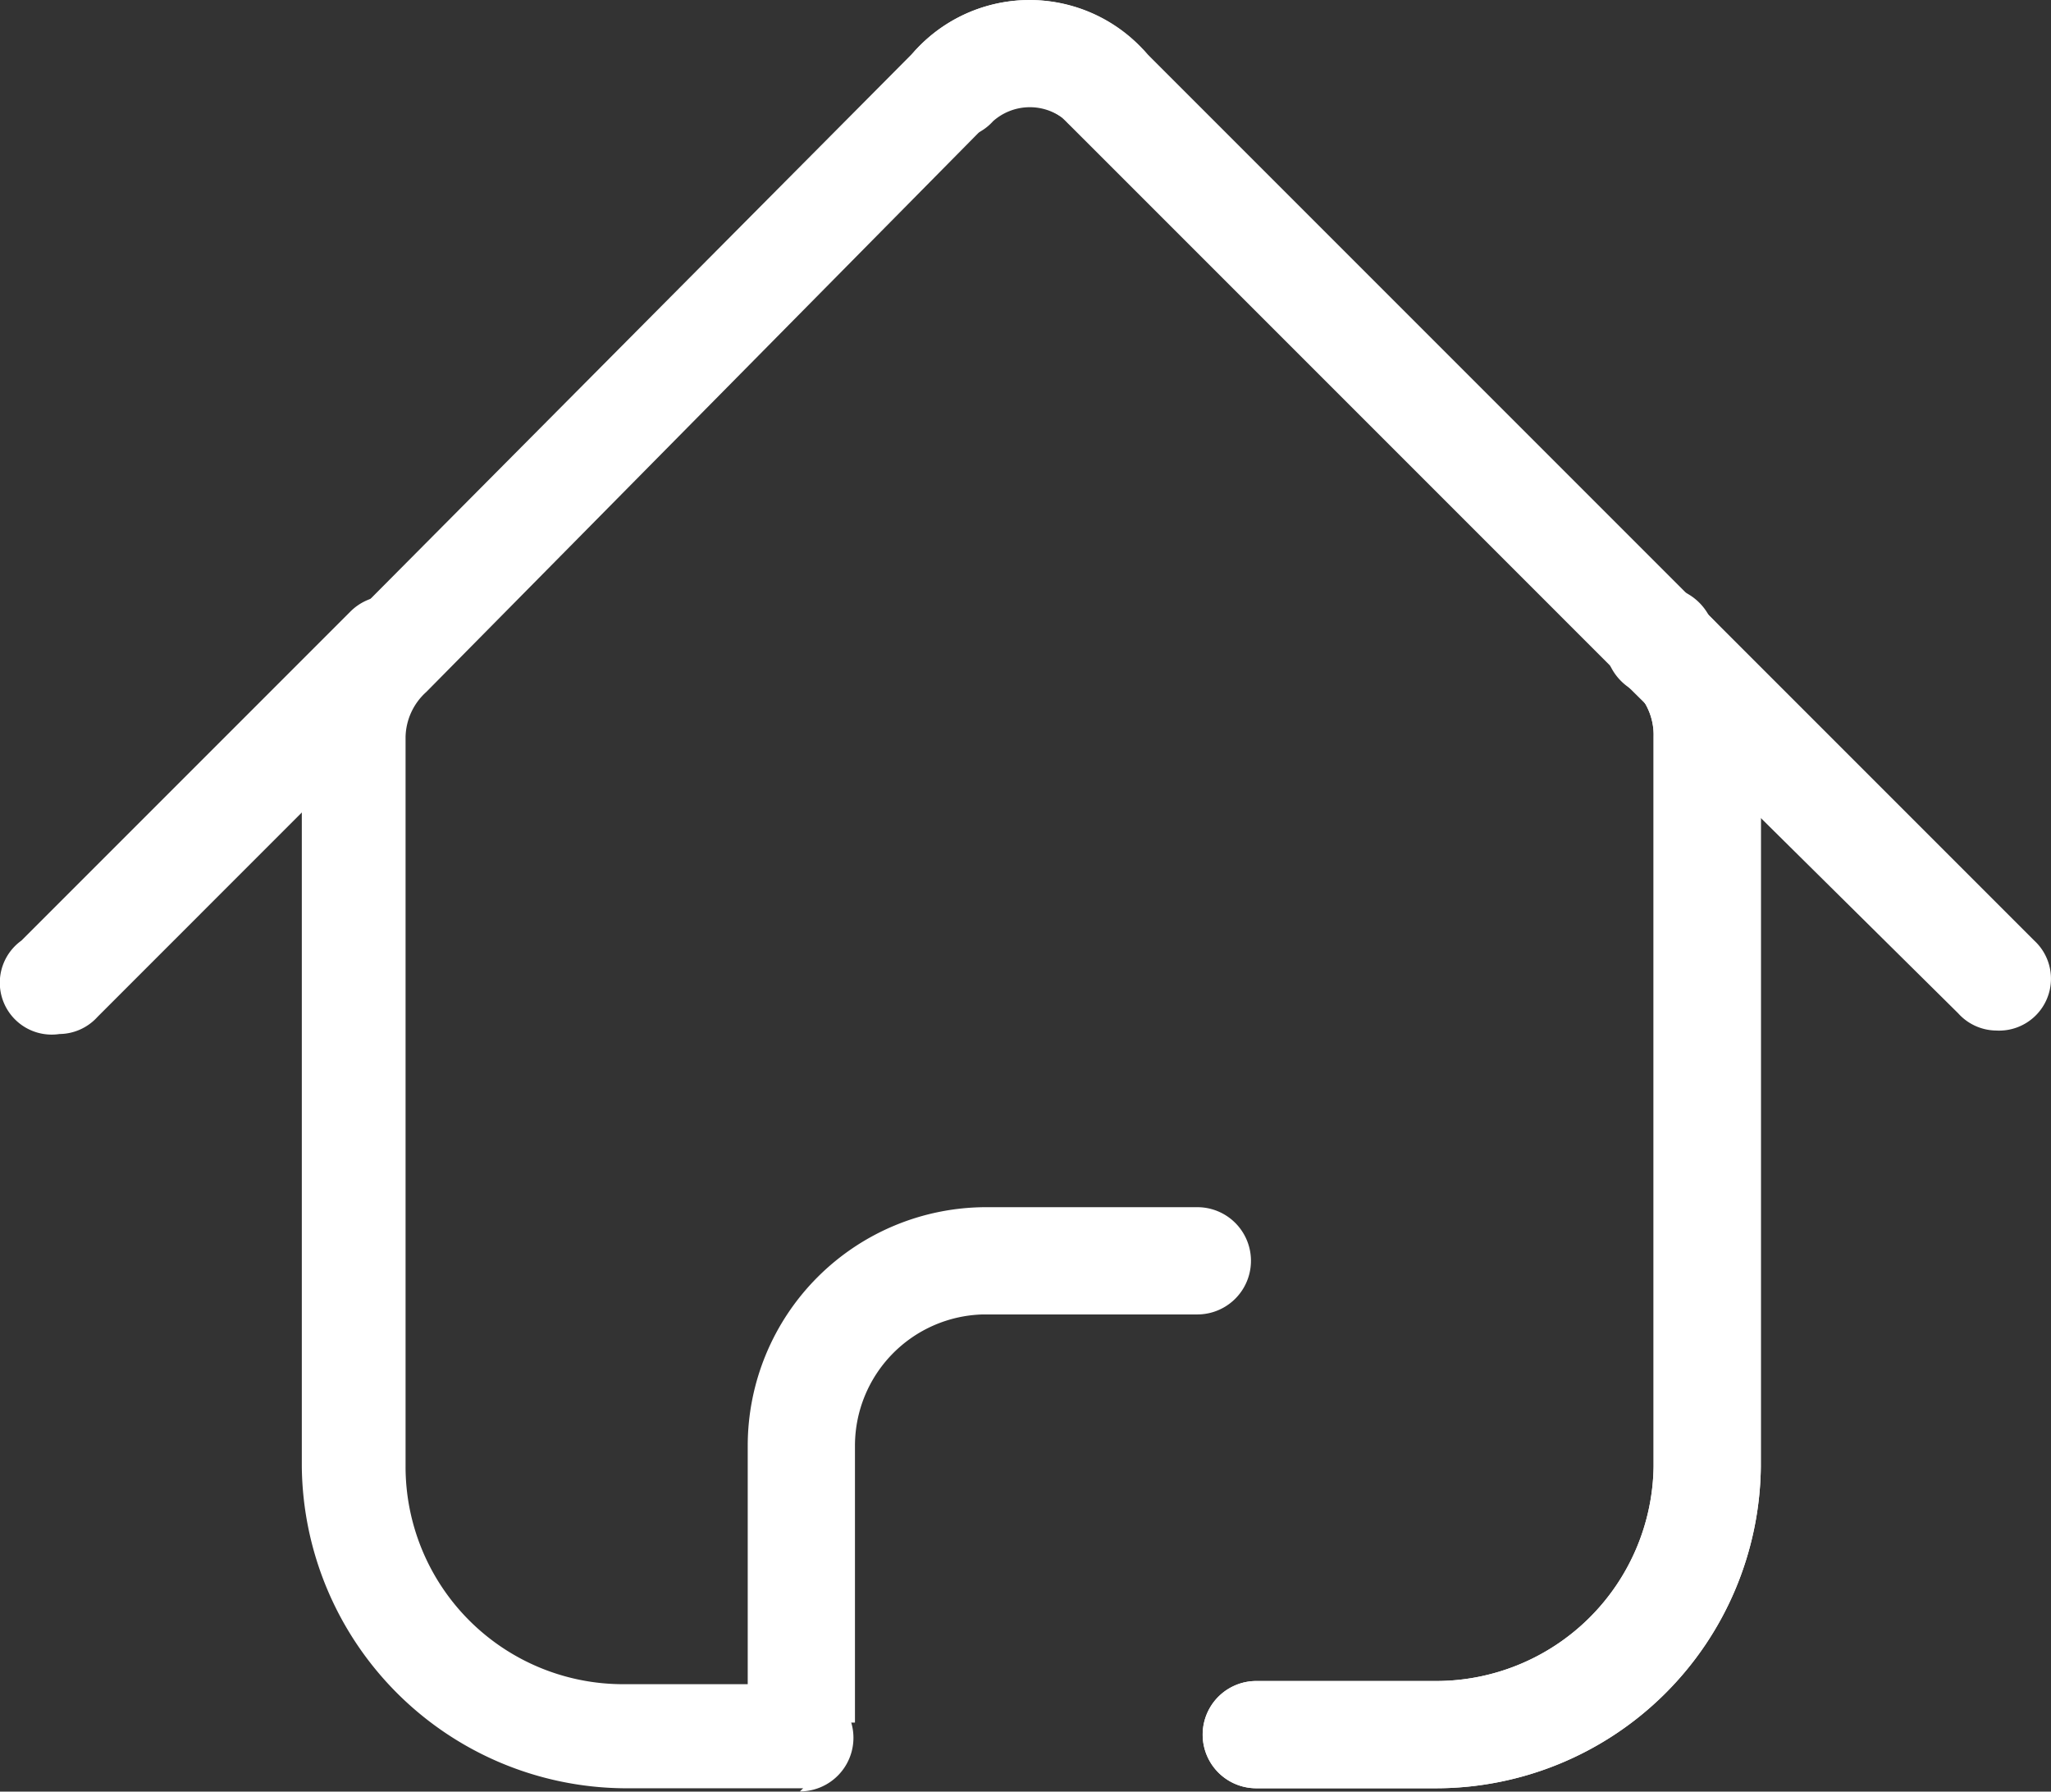 <svg id="组_4" data-name="组 4" xmlns="http://www.w3.org/2000/svg" width="18.858" height="16.471" viewBox="0 0 18.858 16.471">
  <rect x="0" y="0" width="18.858" height="16.471" fill="#333333" stroke="none"/>
  <path id="路径_2" data-name="路径 2" d="M5.28,419.5a.477.477,0,0,1-.35-.859l3.021-3.021a.495.495,0,1,1,.7.7L5.63,419.342A.477.477,0,0,1,5.28,419.5Zm17.807-.032a.477.477,0,0,1-.35-.159l-3.021-2.989a.495.495,0,0,1,.7-.7l3.021,3.021a.477.477,0,0,1-.35.827Z" transform="translate(-4.733 -409.994)" fill="#fff"/>
  <path id="路径_3" data-name="路径 3" d="M164.03,137.613h-1.653a.493.493,0,0,1,0-.986h1.653a2,2,0,0,0,2-1.972v-6.709a.572.572,0,0,0-.159-.413.509.509,0,1,1,.668-.7,1.558,1.558,0,0,1,.477,1.113v6.709A2.989,2.989,0,0,1,164.03,137.613Zm-5.819,0h-1.653a2.989,2.989,0,0,1-2.957-2.957v-6.709a1.558,1.558,0,0,1,.477-1.113l5.151-5.183a1.425,1.425,0,0,1,2.1-.032.484.484,0,1,1-.7.668.509.509,0,0,0-.668-.032l-.064.064-5.151,5.215a.572.572,0,0,0-.191.413v6.709a2,2,0,0,0,1.972,2h1.653a.493.493,0,1,1,0,.986Z" transform="translate(-150.826 -121.173)" fill="#fff"/>
  <path id="路径_4" data-name="路径 4" d="M455.111,137.613h-1.653a.493.493,0,1,1,0-.986h1.653a2,2,0,0,0,2-1.972v-6.709a.572.572,0,0,0-.159-.413l-5.278-5.278a.509.509,0,0,0-.636.032.484.484,0,1,1-.7-.668,1.422,1.422,0,0,1,2.067,0l.064.064,5.151,5.151a1.558,1.558,0,0,1,.477,1.113v6.709A2.989,2.989,0,0,1,455.111,137.613Z" transform="translate(-441.907 -121.173)" fill="#fff"/>
  <path id="路径_5" data-name="路径 5" d="M374.746,721.538h-.986v-2.544a2.194,2.194,0,0,1,2.194-2.194h1.94a.493.493,0,1,1,0,.986h-1.971a1.208,1.208,0,0,0-1.177,1.208Z" transform="translate(-366.885 -705.702)" fill="#fff"/>
</svg>
